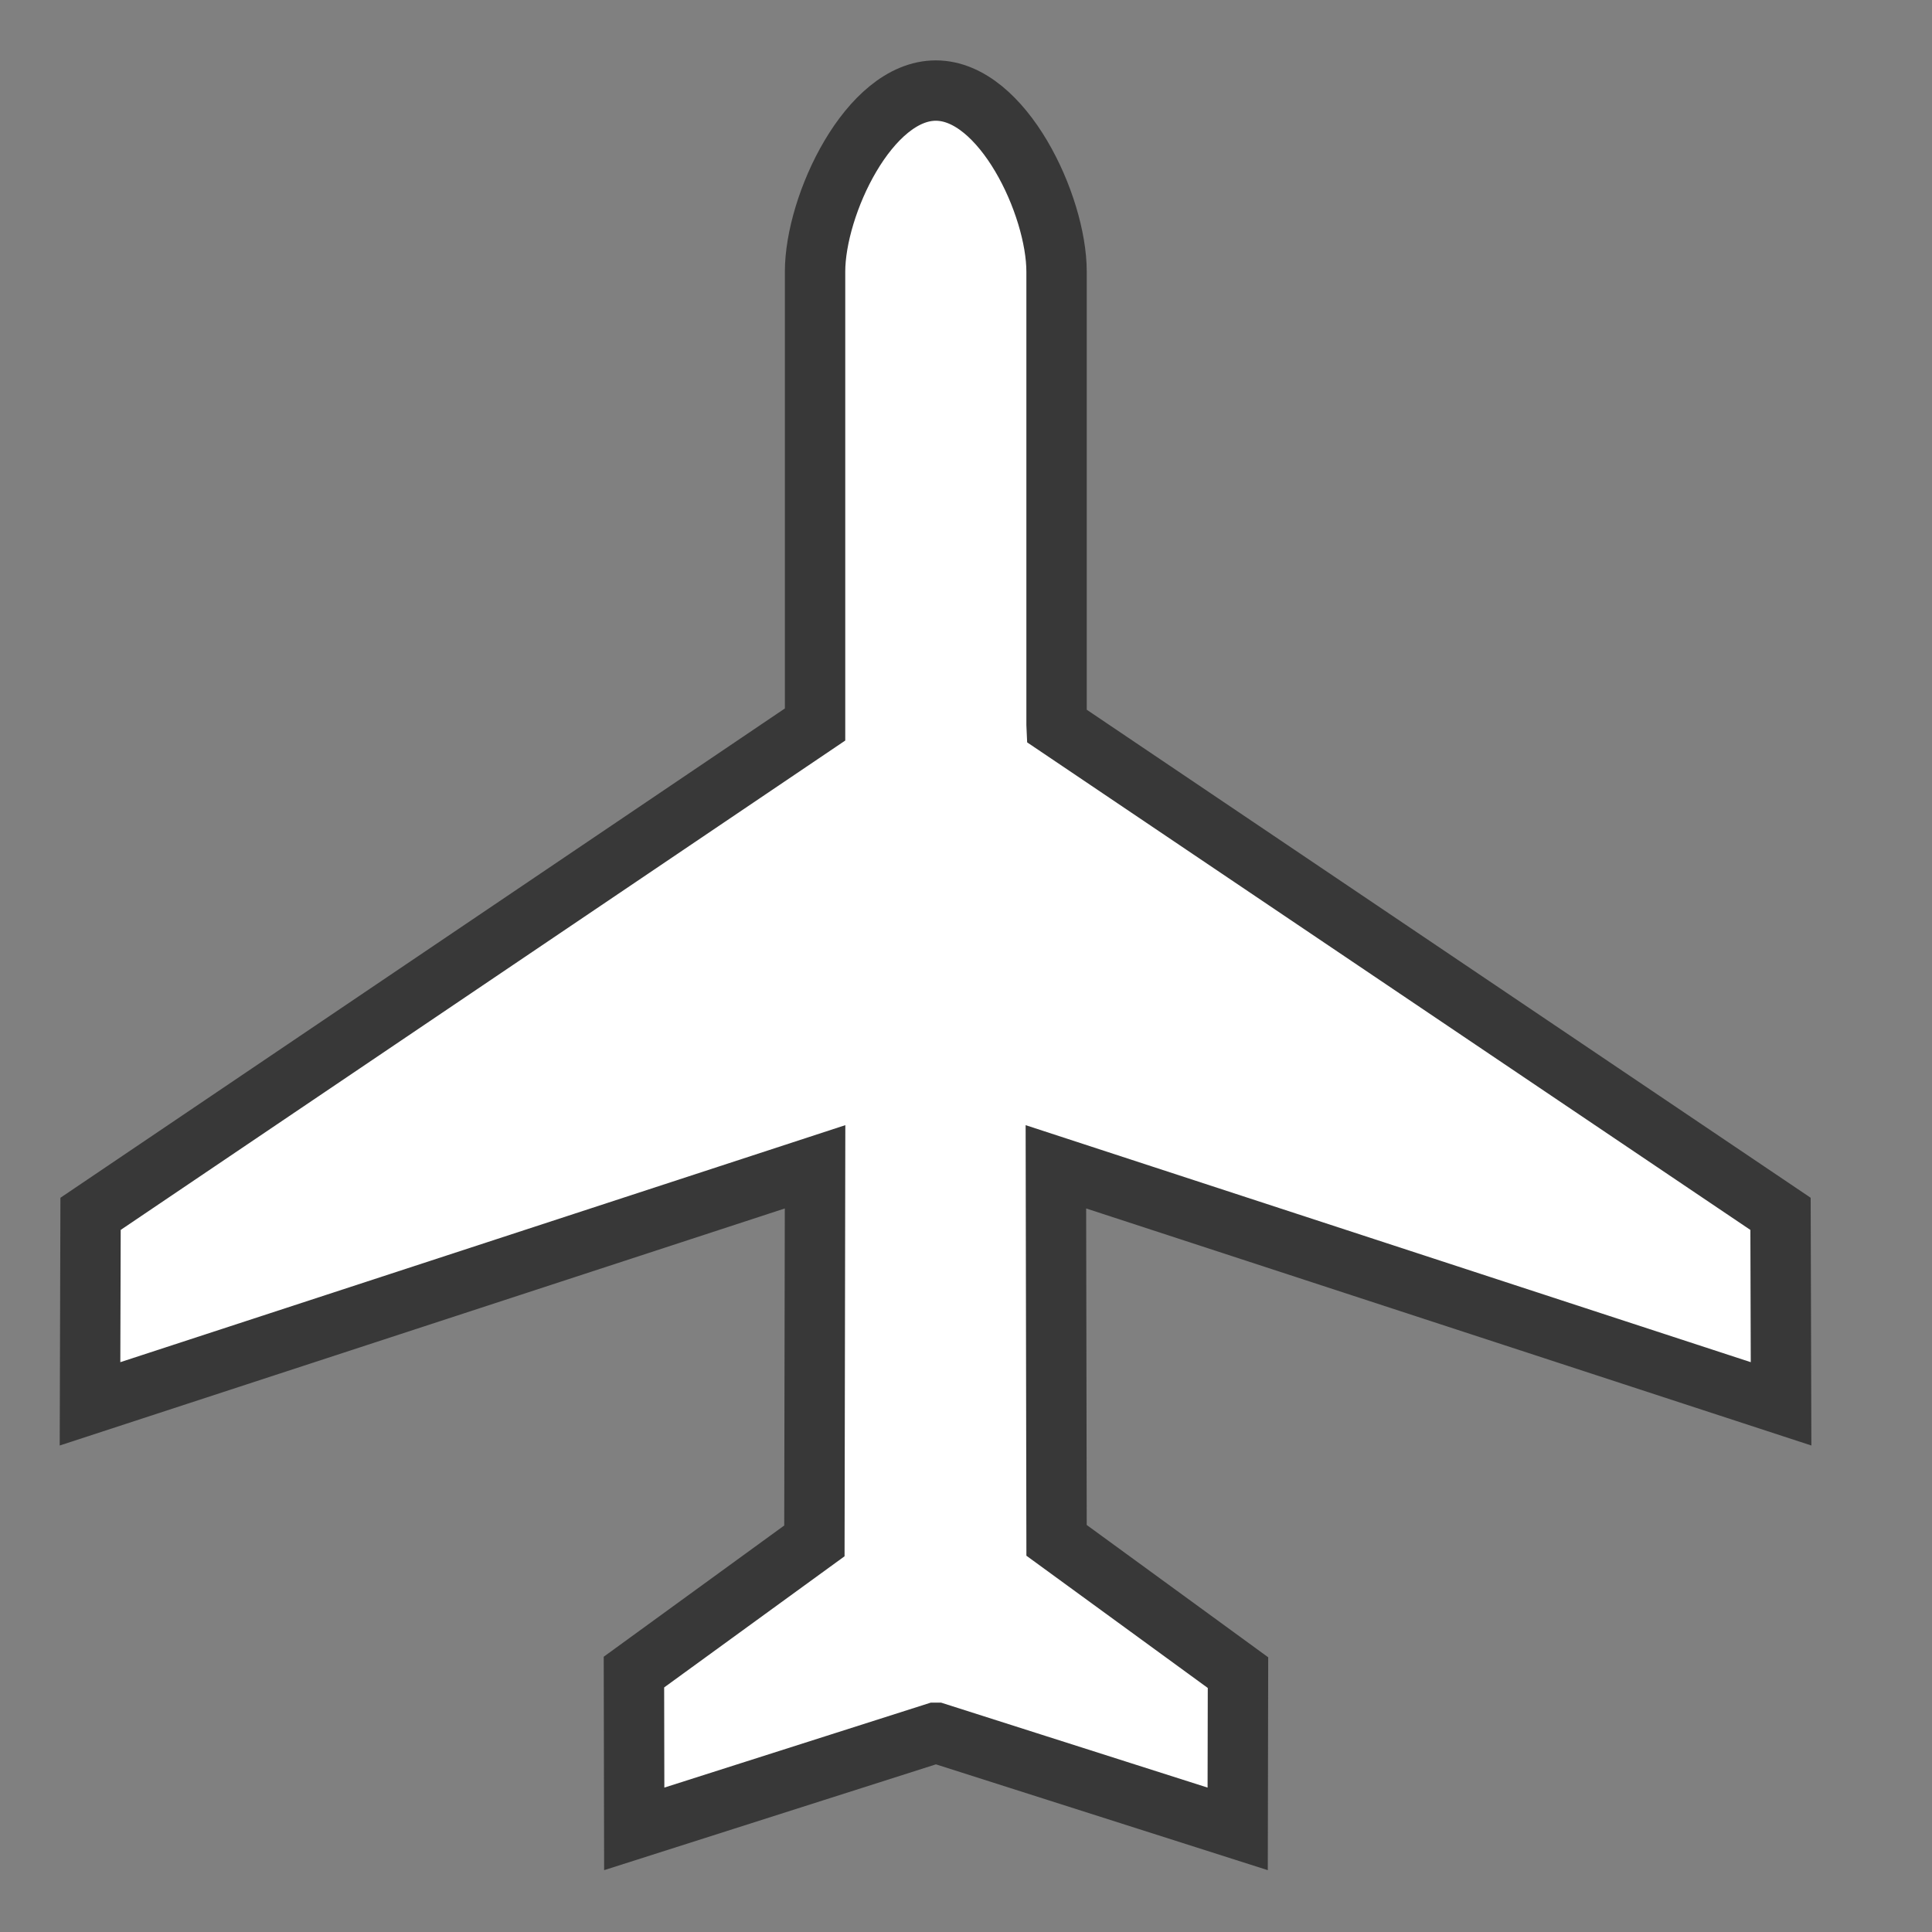 <?xml version="1.0" encoding="UTF-8"?>
<!DOCTYPE svg PUBLIC "-//W3C//DTD SVG 1.1//EN" "http://www.w3.org/Graphics/SVG/1.1/DTD/svg11.dtd">
<svg version="1.1" id="Layer_1" xmlns="http://www.w3.org/2000/svg" xmlns:xlink="http://www.w3.org/1999/xlink" x="0px" y="0px" width="32px" height="32px" viewBox="0 0 32 32" enable-background="new 0 0 32 32" xml:space="preserve">
  <rect x="0" y="0" width="32" height="32" fill="#808080" stroke="none"/>
  <g id="icon">
    <path d="M17.5,12V4.5c0,-1.105,-0.895,-3,-2,-3h0c-1.105,0,-2,1.895,-2,3v7.5L1.5,20.105l-0.009,3.147L13.5,19.326l-0.011,6.196L10.5,27.695l0.005,2.597l4.989,-1.591h0.016L20.5,30.292l0.005,-2.588L17.5,25.513l-0.011,-6.187L29.5,23.252l-0.009,-3.147l-11.99,-8.083L17.5,12z" fill="#FFFFFF" stroke="#383838" stroke-width="1" stroke-miterlimit="50"/>
  </g>
</svg>
